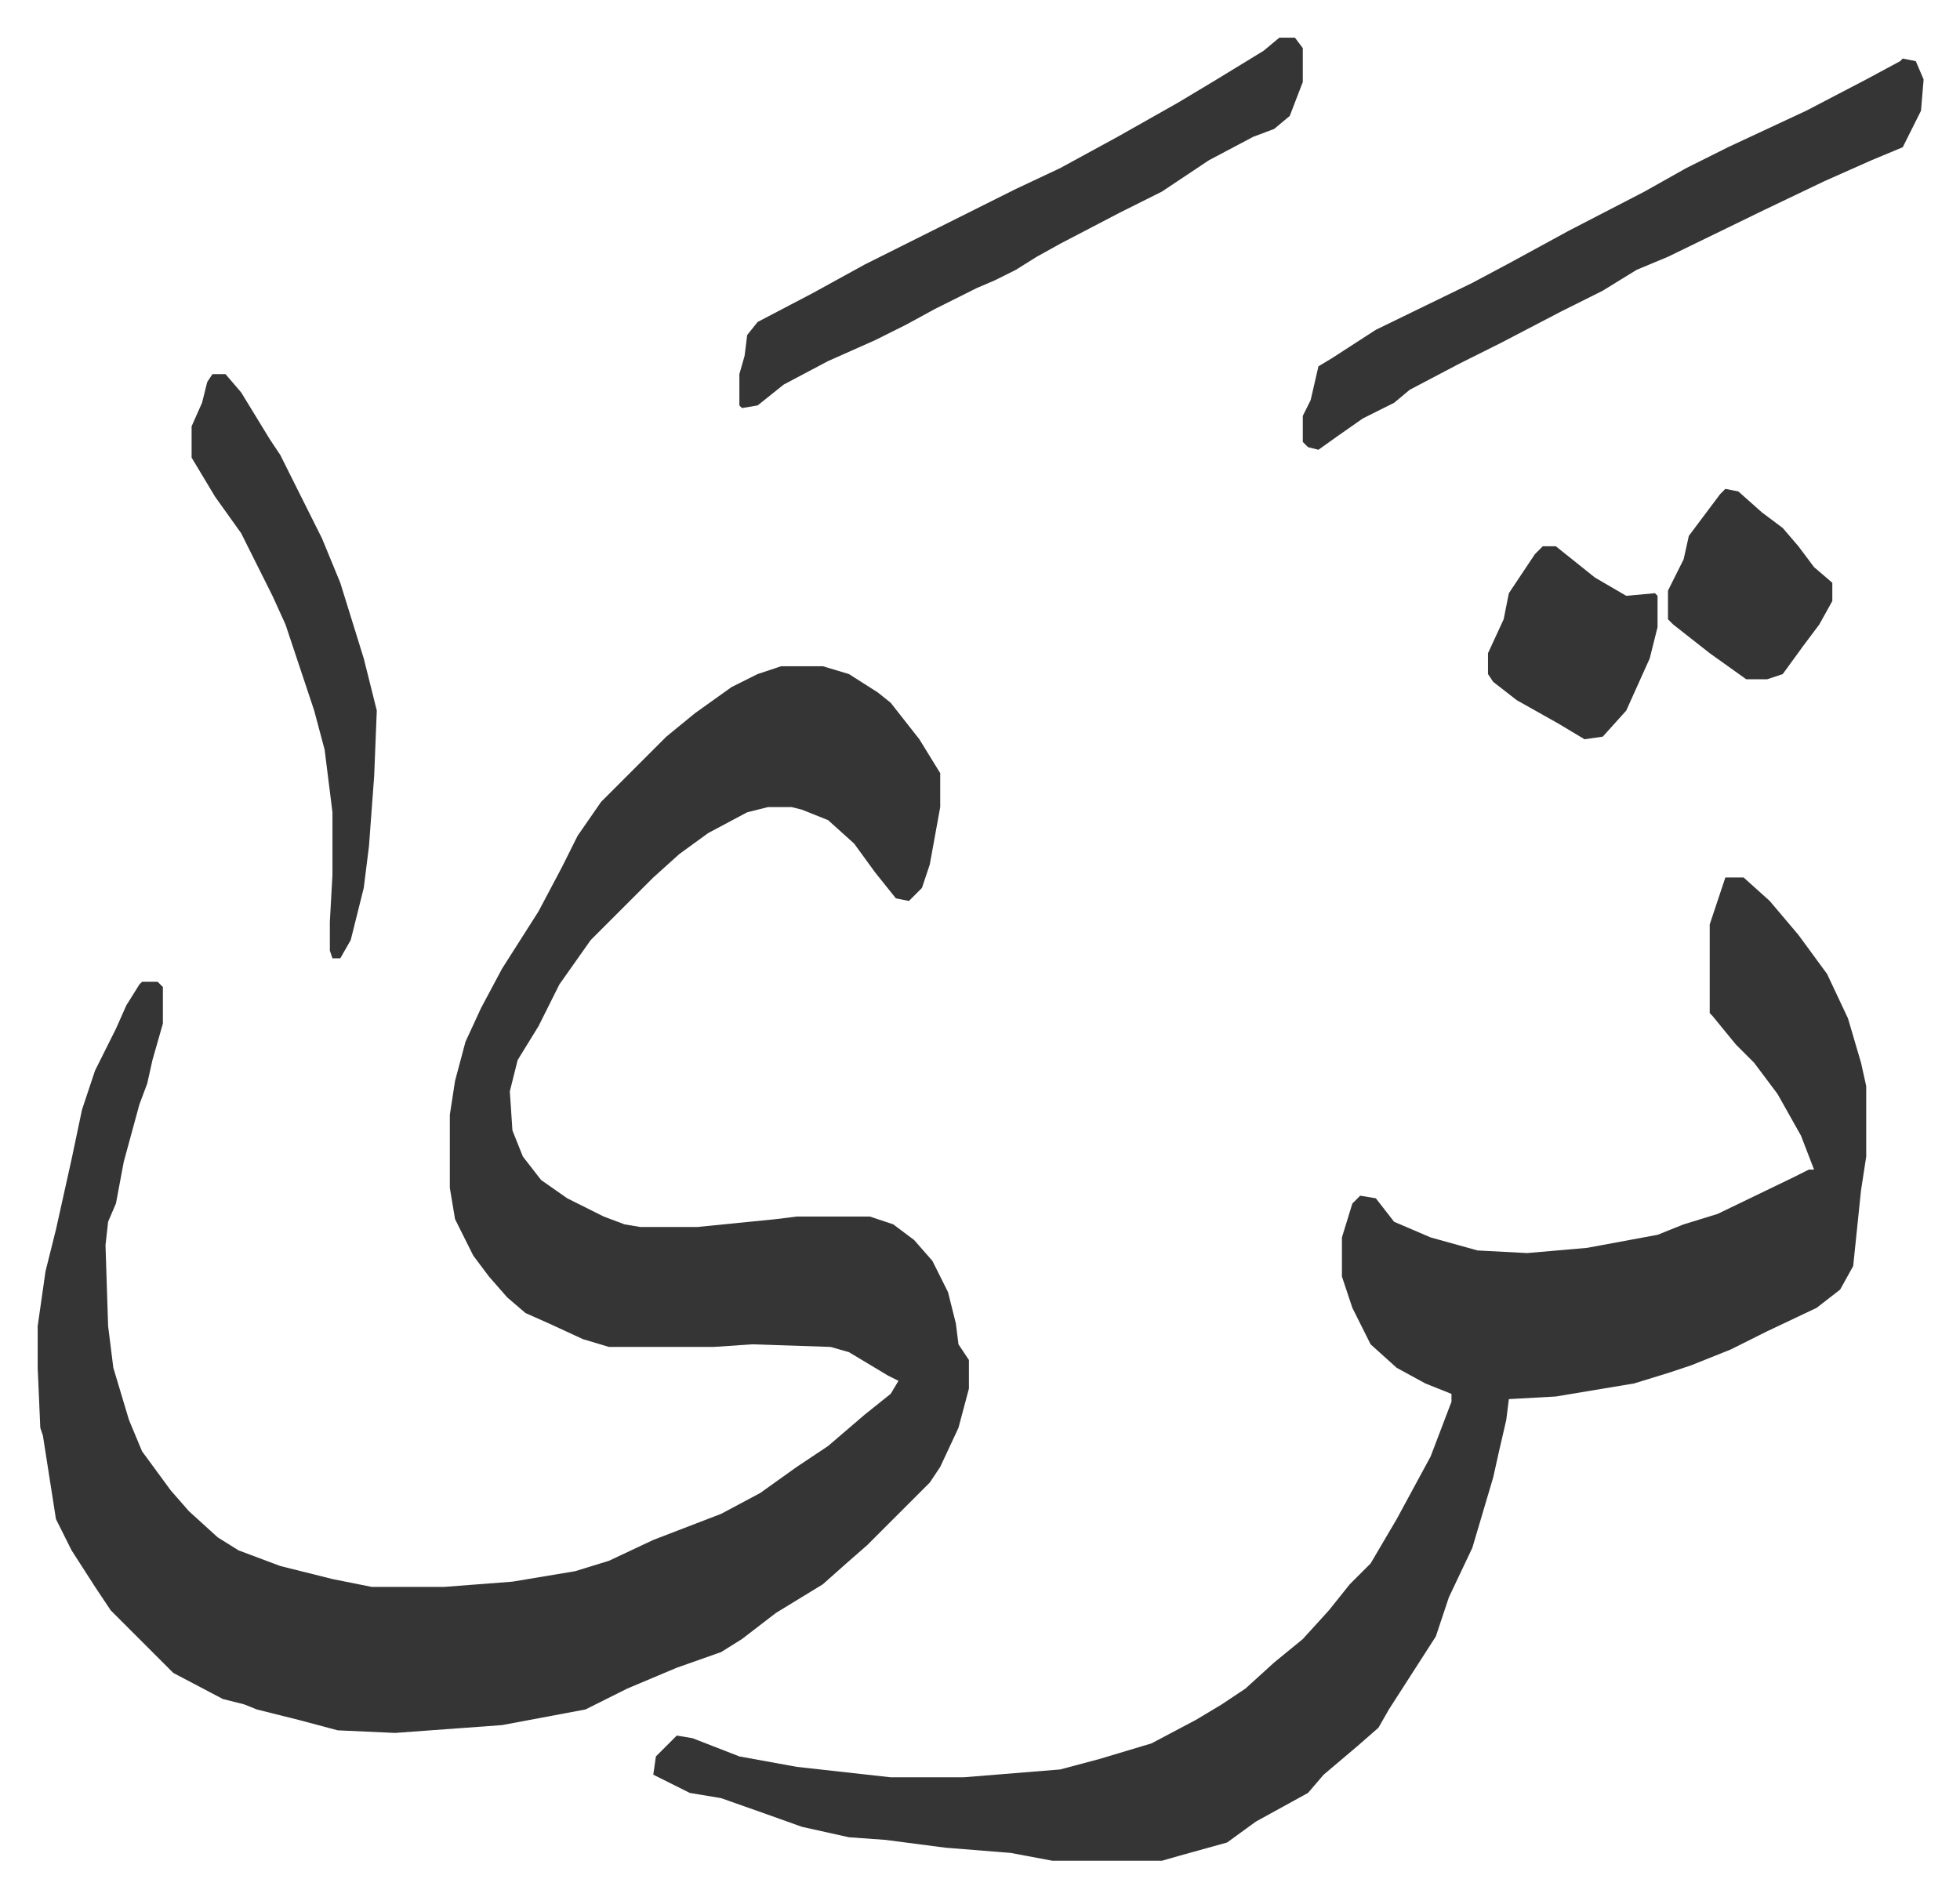 <svg xmlns="http://www.w3.org/2000/svg" role="img" viewBox="-14.45 397.55 751.40 727.40"><path fill="#353535" id="rule_normal" d="M285 653h16l10 3 11 7 5 4 11 14 8 13v13l-4 22-3 9-5 5-5-1-8-10-8-11-10-9-10-4-4-1h-9l-8 2-15 8-11 8-10 9-24 24-12 17-8 16-8 13-3 12 1 15 4 10 7 9 10 7 14 7 8 3 6 1h22l30-3 8-1h28l9 3 8 6 7 8 6 12 3 12 1 8 4 6v11l-4 15-7 15-4 6-24 24-8 7-9 8-18 11-13 10-8 5-17 6-19 8-16 8-32 6-41 3-22-1-15-4-16-4-5-2-8-2-19-10-24-24-6-9-9-14-6-12-5-32-1-3-1-23v-16l3-21 4-16 6-27 4-19 5-15 8-16 4-9 5-8 1-1h6l2 2v14l-4 14-2 9-3 8-6 22-3 16-3 7-1 9 1 31 2 16 6 20 5 12 11 15 7 8 11 10 8 5 16 6 20 5 15 3h28l26-2 24-4 13-4 17-8 26-10 15-8 14-10 12-8 14-12 10-8 3-5-4-2-15-9-7-2-30-1-15 1h-40l-10-3-13-6-9-4-7-6-7-8-6-8-7-14-2-12v-28l2-13 4-15 6-13 8-15 14-22 9-17 6-12 9-13 25-25 11-9 14-10 10-5zm362 81h7l10 9 11 13 11 15 8 17 5 17 2 9v27l-2 13-3 29-5 9-9 7-19 9-14 7-15 6-9 3-13 4-30 5-18 1-1 8-3 13-2 9-8 27-9 19-5 15-9 14-9 14-4 7-8 7-13 11-6 7-20 11-11 8-18 5-7 2h-42l-16-3-25-2-23-3-14-1-18-4-14-5-17-6-12-2-14-7 1-7 8-8 6 1 18 7 22 4 36 4h28l37-3 15-4 20-6 17-9 10-6 9-6 11-10 11-9 10-11 8-10 8-8 10-17 13-24 8-21v-3l-10-4-11-6-10-9-7-14-4-12v-15l4-13 3-3 6 1 7 9 14 6 18 5 19 1 23-2 27-5 10-4 13-4 29-14 6-3h2l-5-13-9-16-9-12-7-7-9-11-1-1v-34z"/><path fill="#353535" id="rule_normal" d="M715 420l5 1 3 7-1 12-7 14-12 5-18 8-23 11-37 18-12 5-13 8-16 8-23 12-16 8-19 10-6 5-12 6-10 7-7 5-4-1-2-2v-10l3-6 3-13 5-3 17-11 37-18 15-8 22-12 29-15 16-9 16-8 30-14 23-12 13-7zm-239-8h6l3 4v13l-5 13-6 5-8 3-17 9-18 12-16 8-23 12-9 5-8 5-8 4-7 3-16 8-11 6-12 6-18 8-17 9-10 8-6 1-1-1v-12l2-7 1-8 4-5 21-11 20-11 16-8 26-13 16-8 17-8 22-12 23-13 15-9 18-11zM67 541h5l6 7 11 18 4 6 8 16 8 16 7 17 9 29 5 20-1 25-2 27-2 16-5 20-4 7h-3l-1-3v-11l1-18v-24l-3-24-4-15-7-21-4-12-5-11-12-24-10-14-9-15v-12l4-9 2-8zm510 66h5l15 12 12 7 11-1 1 1v12l-3 12-9 20-9 10-7 1-10-6-16-9-9-7-2-3v-8l6-13 2-10 10-15zm70-22l5 1 9 8 8 6 6 7 6 8 7 6v7l-5 9-6 8-8 11-6 2h-8l-14-10-14-11-2-2v-11l6-12 2-9 12-16z"/></svg>
